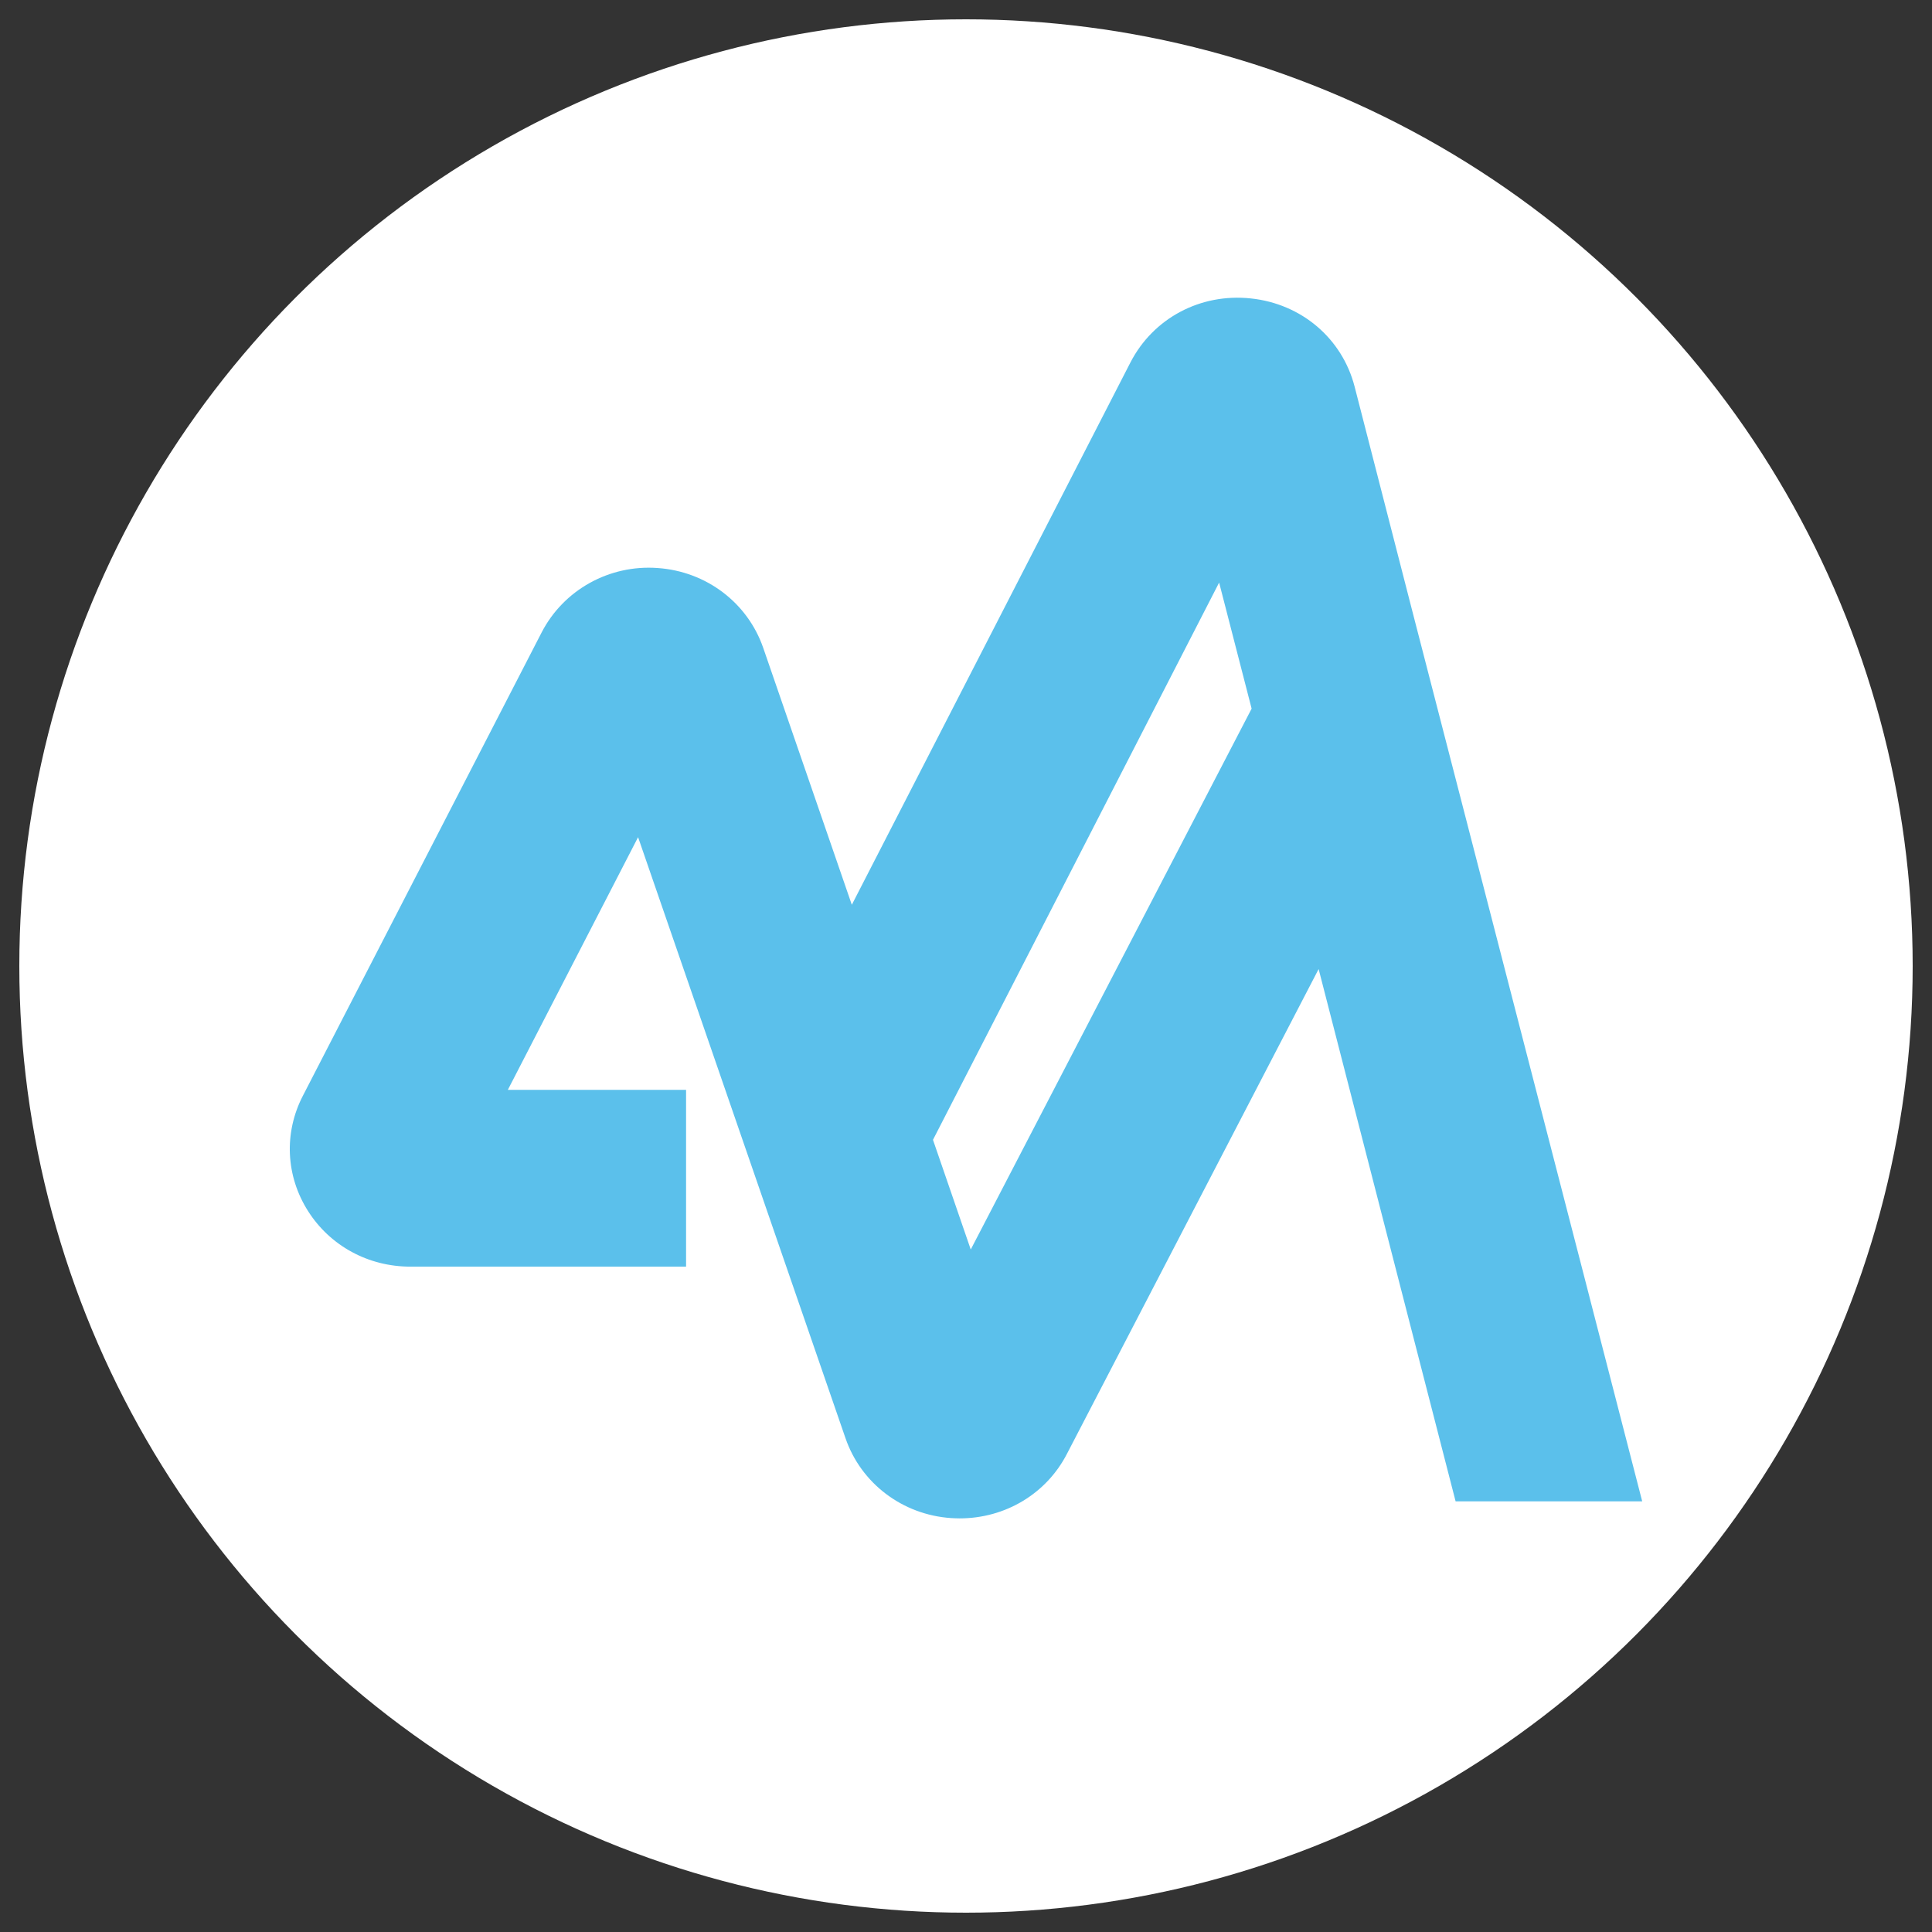 <?xml version="1.0" encoding="UTF-8"?> <!-- Generator: Adobe Illustrator 16.0.0, SVG Export Plug-In . SVG Version: 6.00 Build 0) --> <svg xmlns="http://www.w3.org/2000/svg" xmlns:xlink="http://www.w3.org/1999/xlink" version="1.1" id="Livello_1" x="0px" y="0px" width="100px" height="100px" viewBox="0 0 100 100" xml:space="preserve"><rect x="0" y="0" width="100" height="100" fill="#333333" stroke="none"/> <g> <circle fill="#FFFFFF" cx="50" cy="50" r="49"></circle> <g> <path fill="#5BC0EB" d="M82.27,67.13L82.27,67.13l-0.006-0.027l-0.606-2.348l-0.001,0l-8.551-33.105l-2.991-11.636 c-0.644-2.498-2.752-4.29-5.368-4.567c-2.609-0.281-5.06,1.021-6.24,3.32L44.09,46.831l-4.584-13.293 c-0.807-2.337-2.948-3.964-5.466-4.137c-2.499-0.184-4.868,1.128-6.007,3.338L15.674,56.722c-0.987,1.916-0.885,4.147,0.273,5.967 c1.145,1.801,3.123,2.872,5.29,2.872h14.274V56.41h-9.225l6.741-13.078l10.735,31.106c0.803,2.338,2.947,3.964,5.457,4.137 c0.154,0.009,0.303,0.016,0.451,0.016c2.368,0,4.495-1.28,5.555-3.34l13.027-25.093l7.09,27.551H85L82.27,67.13z M50.246,64.674 l-1.955-5.677l14.811-28.843l1.682,6.525L50.246,64.674z"></path> </g> </g> </svg> 